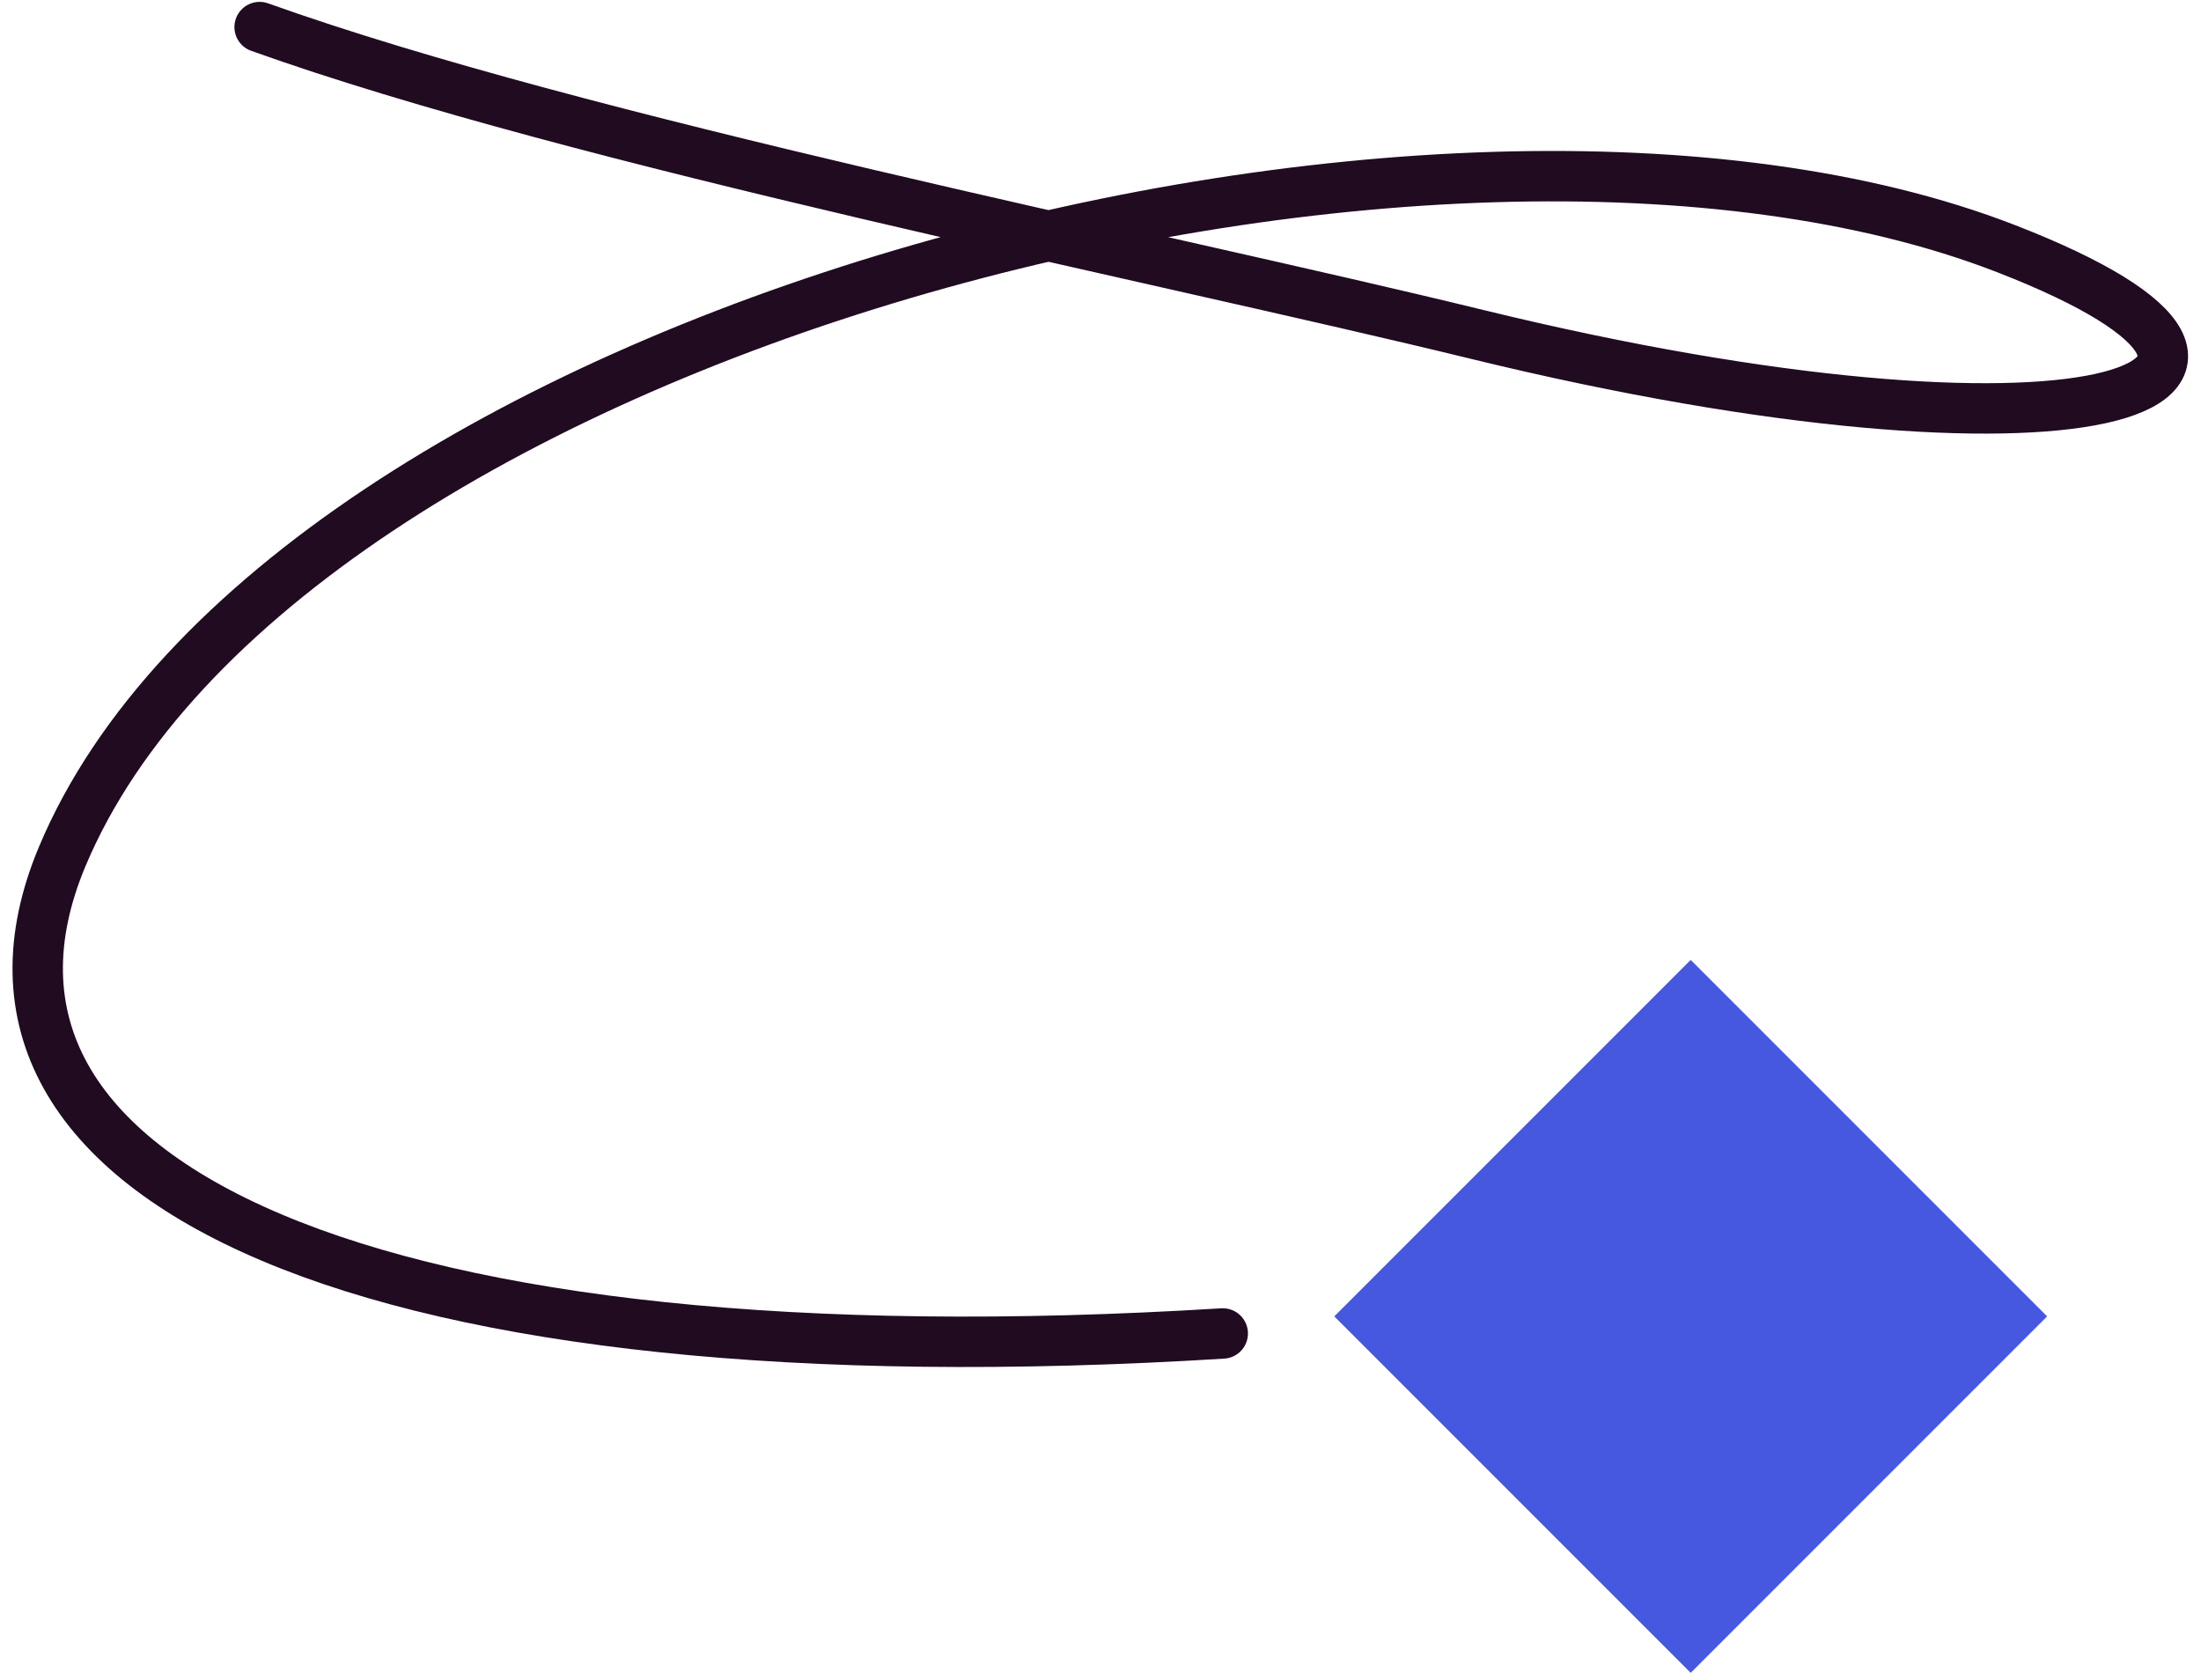 <?xml version="1.0" encoding="UTF-8"?> <svg xmlns="http://www.w3.org/2000/svg" width="131" height="100" viewBox="0 0 131 100" fill="none"> <rect x="100.627" y="57.127" width="30" height="30" transform="rotate(45 100.627 57.127)" fill="#4658E0"></rect> <path d="M15.452 1.611C34.561 8.454 68.45 15.15 87.937 19.906C123.62 28.616 140.68 23.059 119.395 14.796C85.559 1.66 16.751 19.906 3.709 50.958C-4.476 70.445 22.072 82.502 72.776 79.356" stroke="#200B21" stroke-width="3" stroke-linecap="round"></path> </svg> 